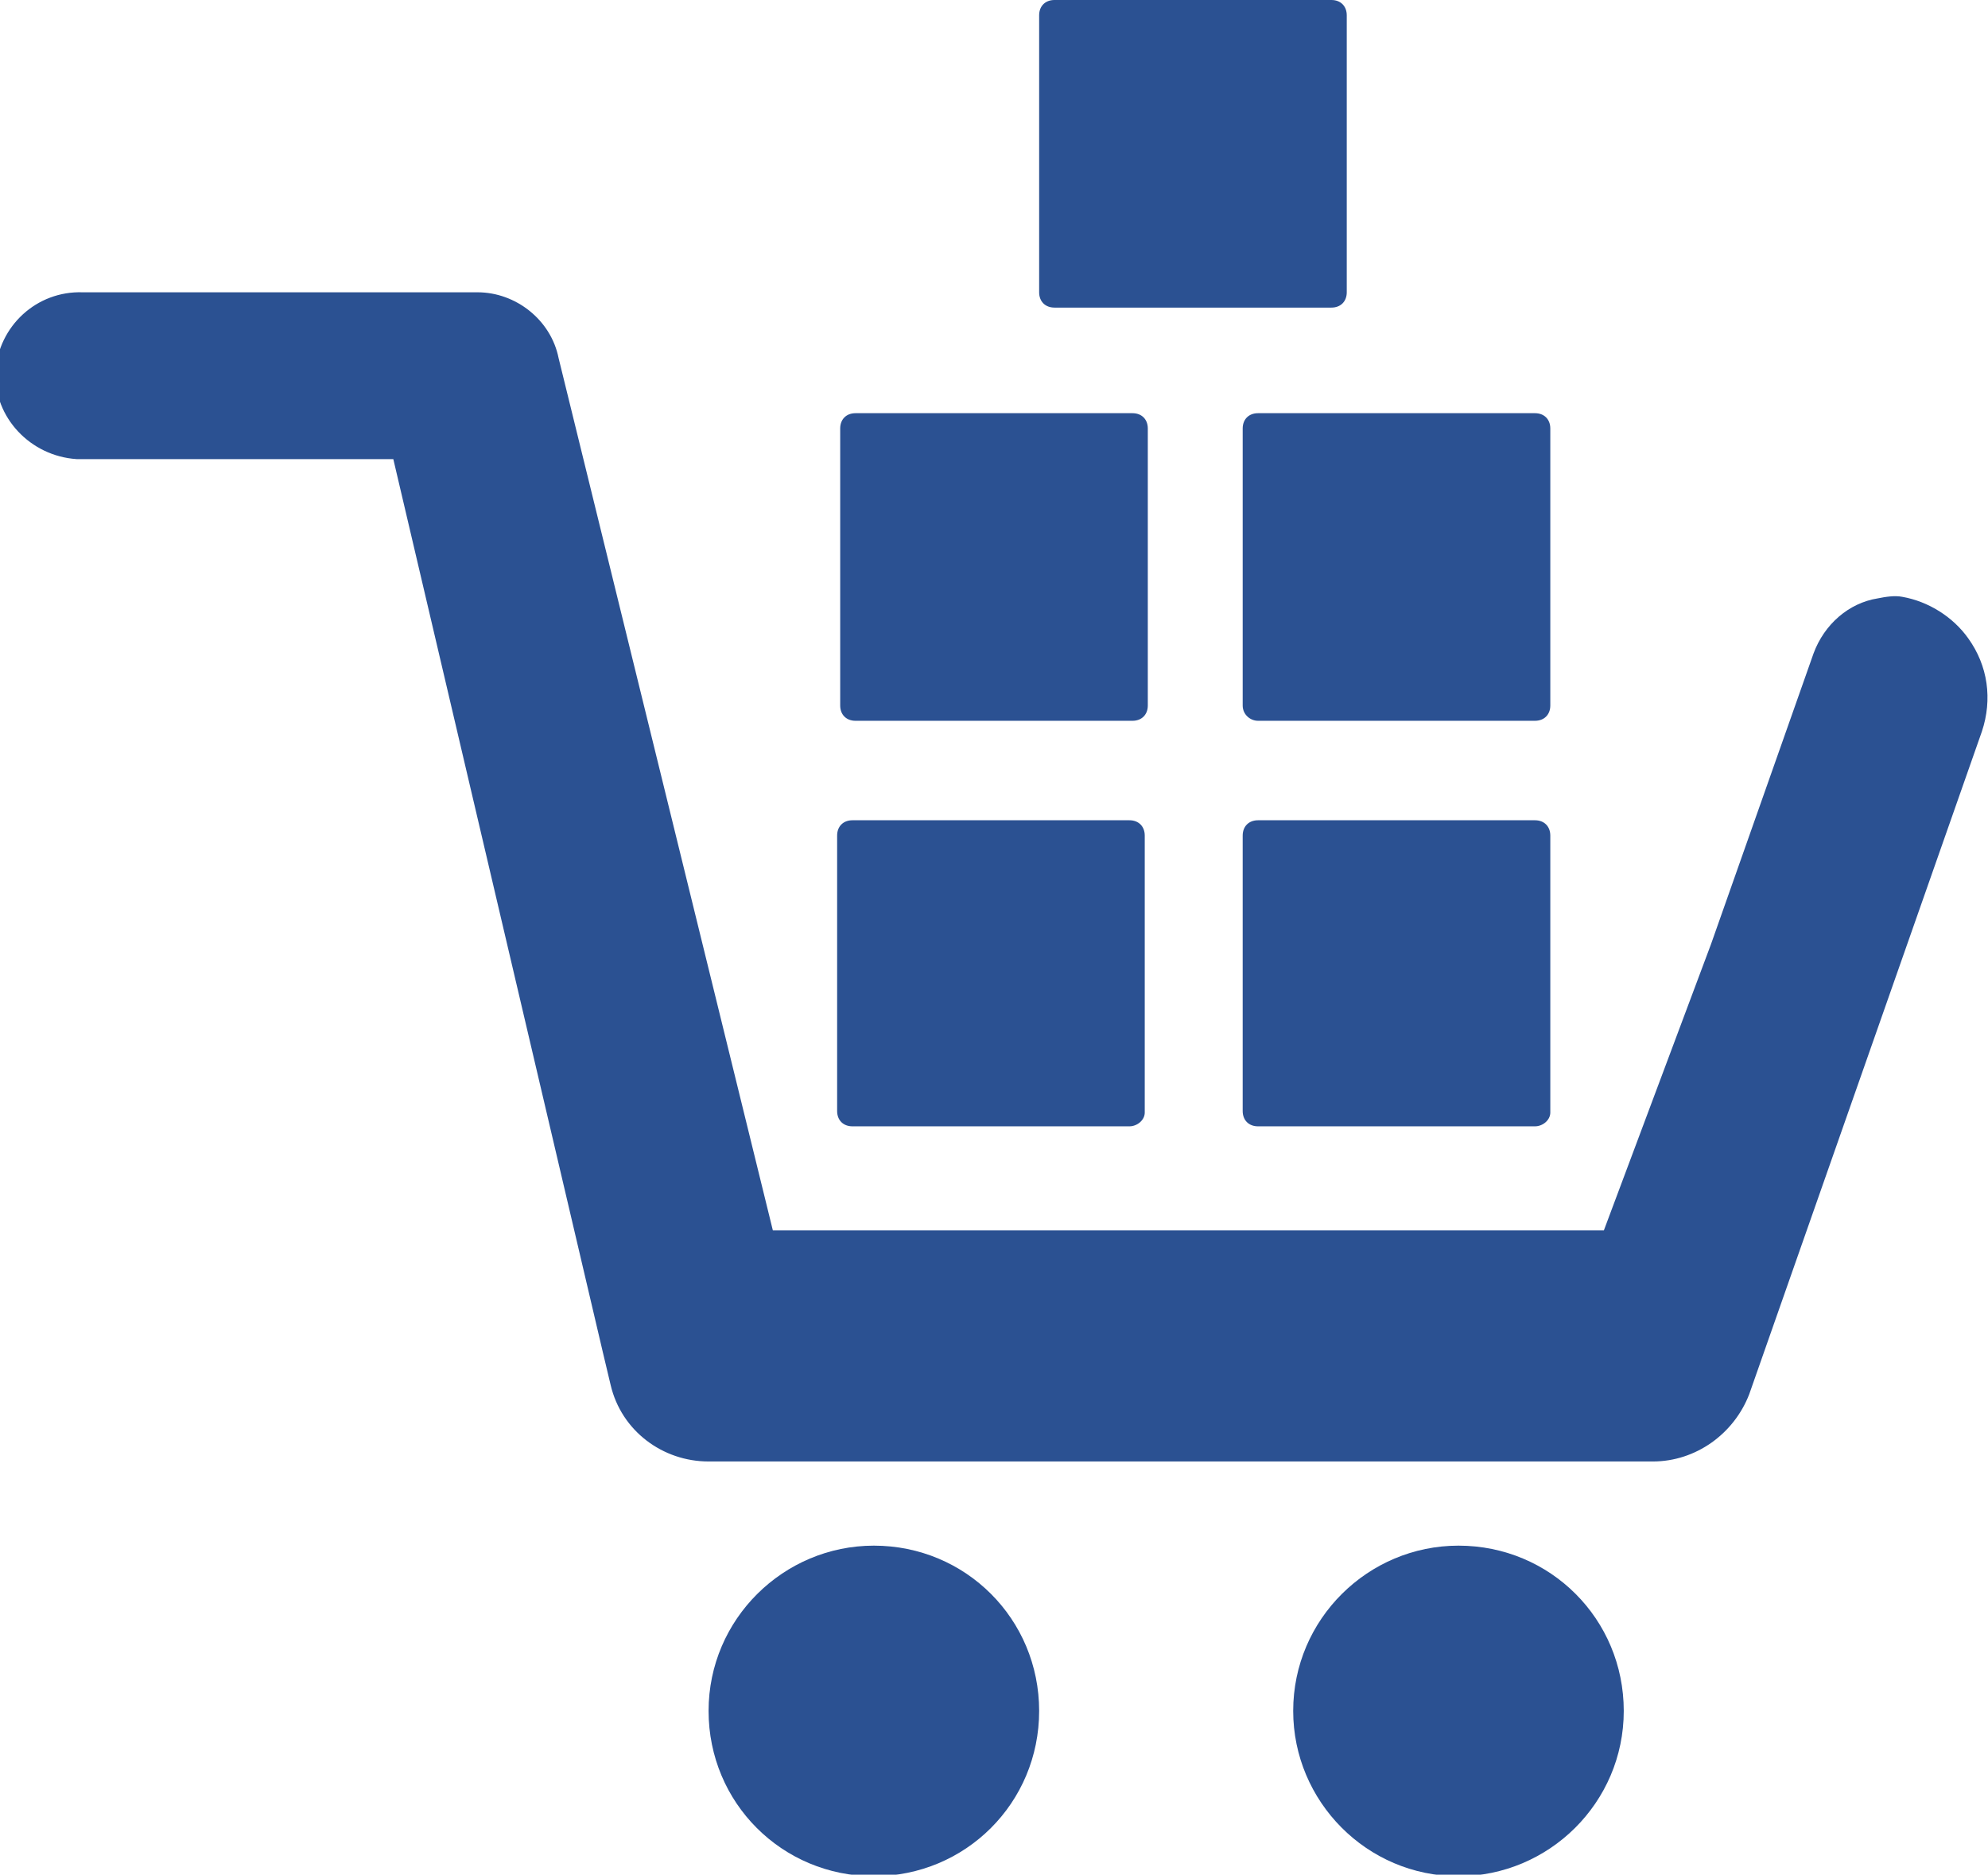 <?xml version="1.0" encoding="utf-8"?>
<!-- Generator: Adobe Illustrator 24.2.1, SVG Export Plug-In . SVG Version: 6.00 Build 0)  -->
<svg version="1.1" id="Ebene_1" xmlns="http://www.w3.org/2000/svg" xmlns:xlink="http://www.w3.org/1999/xlink" x="0px" y="0px"
	 viewBox="0 0 129.9 122.5" style="enable-background:new 0 0 129.9 122.5;" xml:space="preserve">
<style type="text/css">
	.st0{fill:#2B5192;}
</style>
<path class="st0" d="M95.3,101c-5.9,0-10.8,4.8-10.8,10.8c0,5.9,4.8,10.8,10.8,10.8c5.9,0,10.8-4.8,10.8-10.8c0,0,0,0,0,0
	C106.1,105.8,101.3,101,95.3,101C95.3,101,95.3,101,95.3,101 M57.1,101c-5.9,0-10.8,4.8-10.8,10.8s4.8,10.8,10.8,10.8
	s10.8-4.8,10.8-10.8c0,0,0,0,0,0C67.9,105.8,63.1,101,57.1,101 M128.6,41.7c-1-1.4-2.6-2.4-4.3-2.7c-0.5-0.1-1.1,0-1.6,0.1
	c-1.9,0.3-3.5,1.7-4.2,3.6l-6.7,19l-7,18.7H50.5l-14-57c-0.5-2.5-2.8-4.3-5.3-4.3H5.4c-3-0.1-5.5,2.2-5.7,5.2C-0.4,27.3,2,29.8,5,30
	c0.2,0,0.3,0,0.5,0h20.2l13.7,58.4l0.5,2.1c0.7,3,3.4,5,6.4,5H108c2.8,0,5.3-1.8,6.3-4.4l15.2-43.3
	C130.2,45.7,129.9,43.5,128.6,41.7"/>
<path class="st0" d="M100.3,73.6H82.2c-0.6,0-1-0.4-1-1V54.6c0-0.6,0.4-1,1-1h18.1c0.6,0,1,0.4,1,1v18.1
	C101.3,73.2,100.8,73.6,100.3,73.6"/>
<path class="st0" d="M73.8,73.6H55.7c-0.6,0-1-0.4-1-1V54.6c0-0.6,0.4-1,1-1h18.1c0.6,0,1,0.4,1,1v18.1
	C74.8,73.2,74.3,73.6,73.8,73.6"/>
<path class="st0" d="M81.2,46.1V28c0-0.6,0.4-1,1-1h18.1c0.6,0,1,0.4,1,1v18.1c0,0.6-0.4,1-1,1H82.2C81.7,47.1,81.2,46.7,81.2,46.1"
	/>
<path class="st0" d="M67.9,19.1V1c0-0.6,0.4-1,1-1H87c0.6,0,1,0.4,1,1v18.1c0,0.6-0.4,1-1,1H68.9C68.3,20.1,67.9,19.7,67.9,19.1"/>
<path class="st0" d="M54.9,46.1V28c0-0.6,0.4-1,1-1H74c0.6,0,1,0.4,1,1v18.1c0,0.6-0.4,1-1,1H55.9C55.3,47.1,54.9,46.7,54.9,46.1"/>
</svg>
